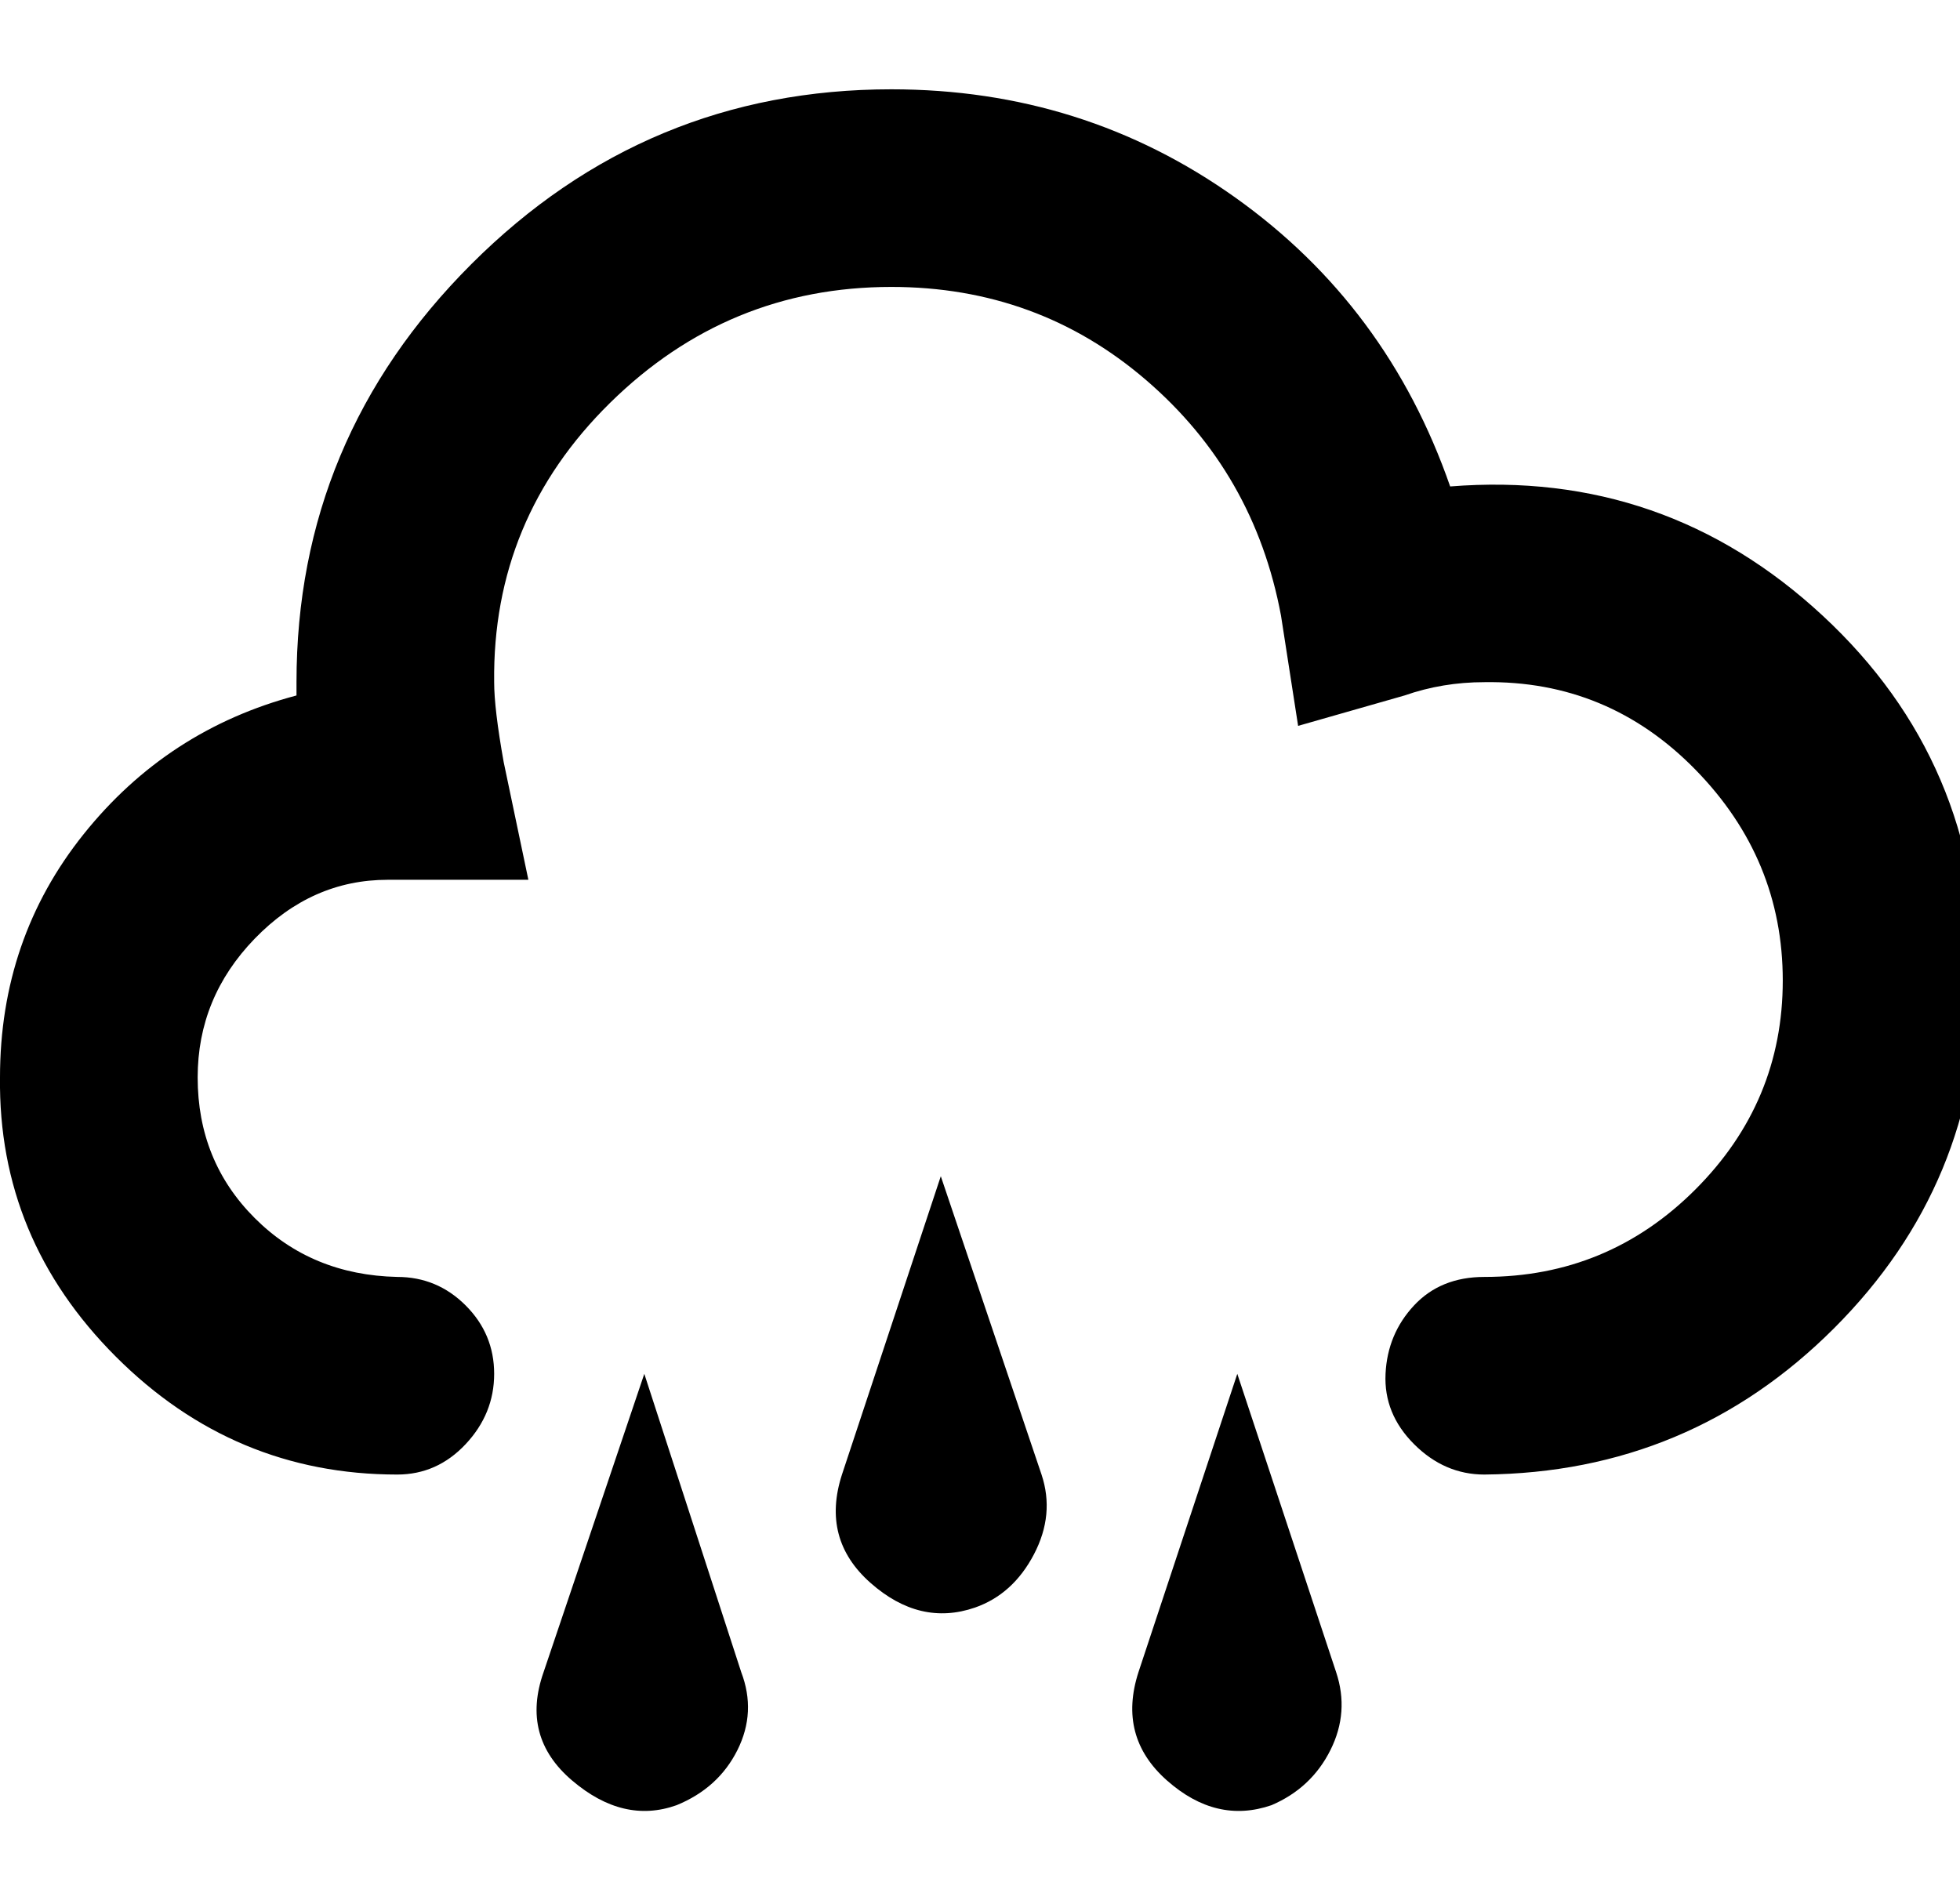 <!-- Generated by IcoMoon.io -->
<svg version="1.1" xmlns="http://www.w3.org/2000/svg" width="33" height="32" viewBox="0 0 33 32">
<title>drizzle</title>
<path d="M24.992 24.832q-0.672 0-1.184-0.512t-0.48-1.184 0.48-1.152 1.184-0.48q2.080 0 3.552-1.472t1.472-3.52-1.472-3.552-3.552-1.472q-0.704 0-1.344 0.224l-1.792 0.512-0.288-1.856q-0.448-2.4-2.272-3.968t-4.288-1.568q-2.752 0-4.736 1.952t-1.952 4.704q0 0.448 0.16 1.344l0.416 1.984h-2.368q-1.28 0-2.24 0.992t-0.96 2.336q0 1.408 0.96 2.368t2.4 0.992q0.672 0 1.152 0.48t0.48 1.152-0.48 1.184-1.152 0.512q-2.752 0-4.736-1.984t-1.952-4.704q0-2.336 1.408-4.096t3.584-2.336v-0.224q0-4.096 2.944-7.040t7.072-2.944q3.232 0 5.792 1.824t3.616 4.864q3.616-0.288 6.272 2.176t2.624 6.144q0 3.424-2.432 5.856t-5.888 2.464zM14.176 24.832l1.664-5.024 1.696 5.024q0.224 0.672-0.128 1.344t-0.992 0.896q-0.928 0.32-1.76-0.416t-0.48-1.824zM19.168 28.16l1.664-5.024 1.664 5.024q0.224 0.672-0.096 1.312t-0.992 0.928q-0.928 0.32-1.76-0.416t-0.48-1.824zM9.152 28.16l1.696-5.024 1.632 5.024q0.256 0.672-0.064 1.312t-1.024 0.928q-0.896 0.32-1.76-0.416t-0.48-1.824z"></path>
</svg>
